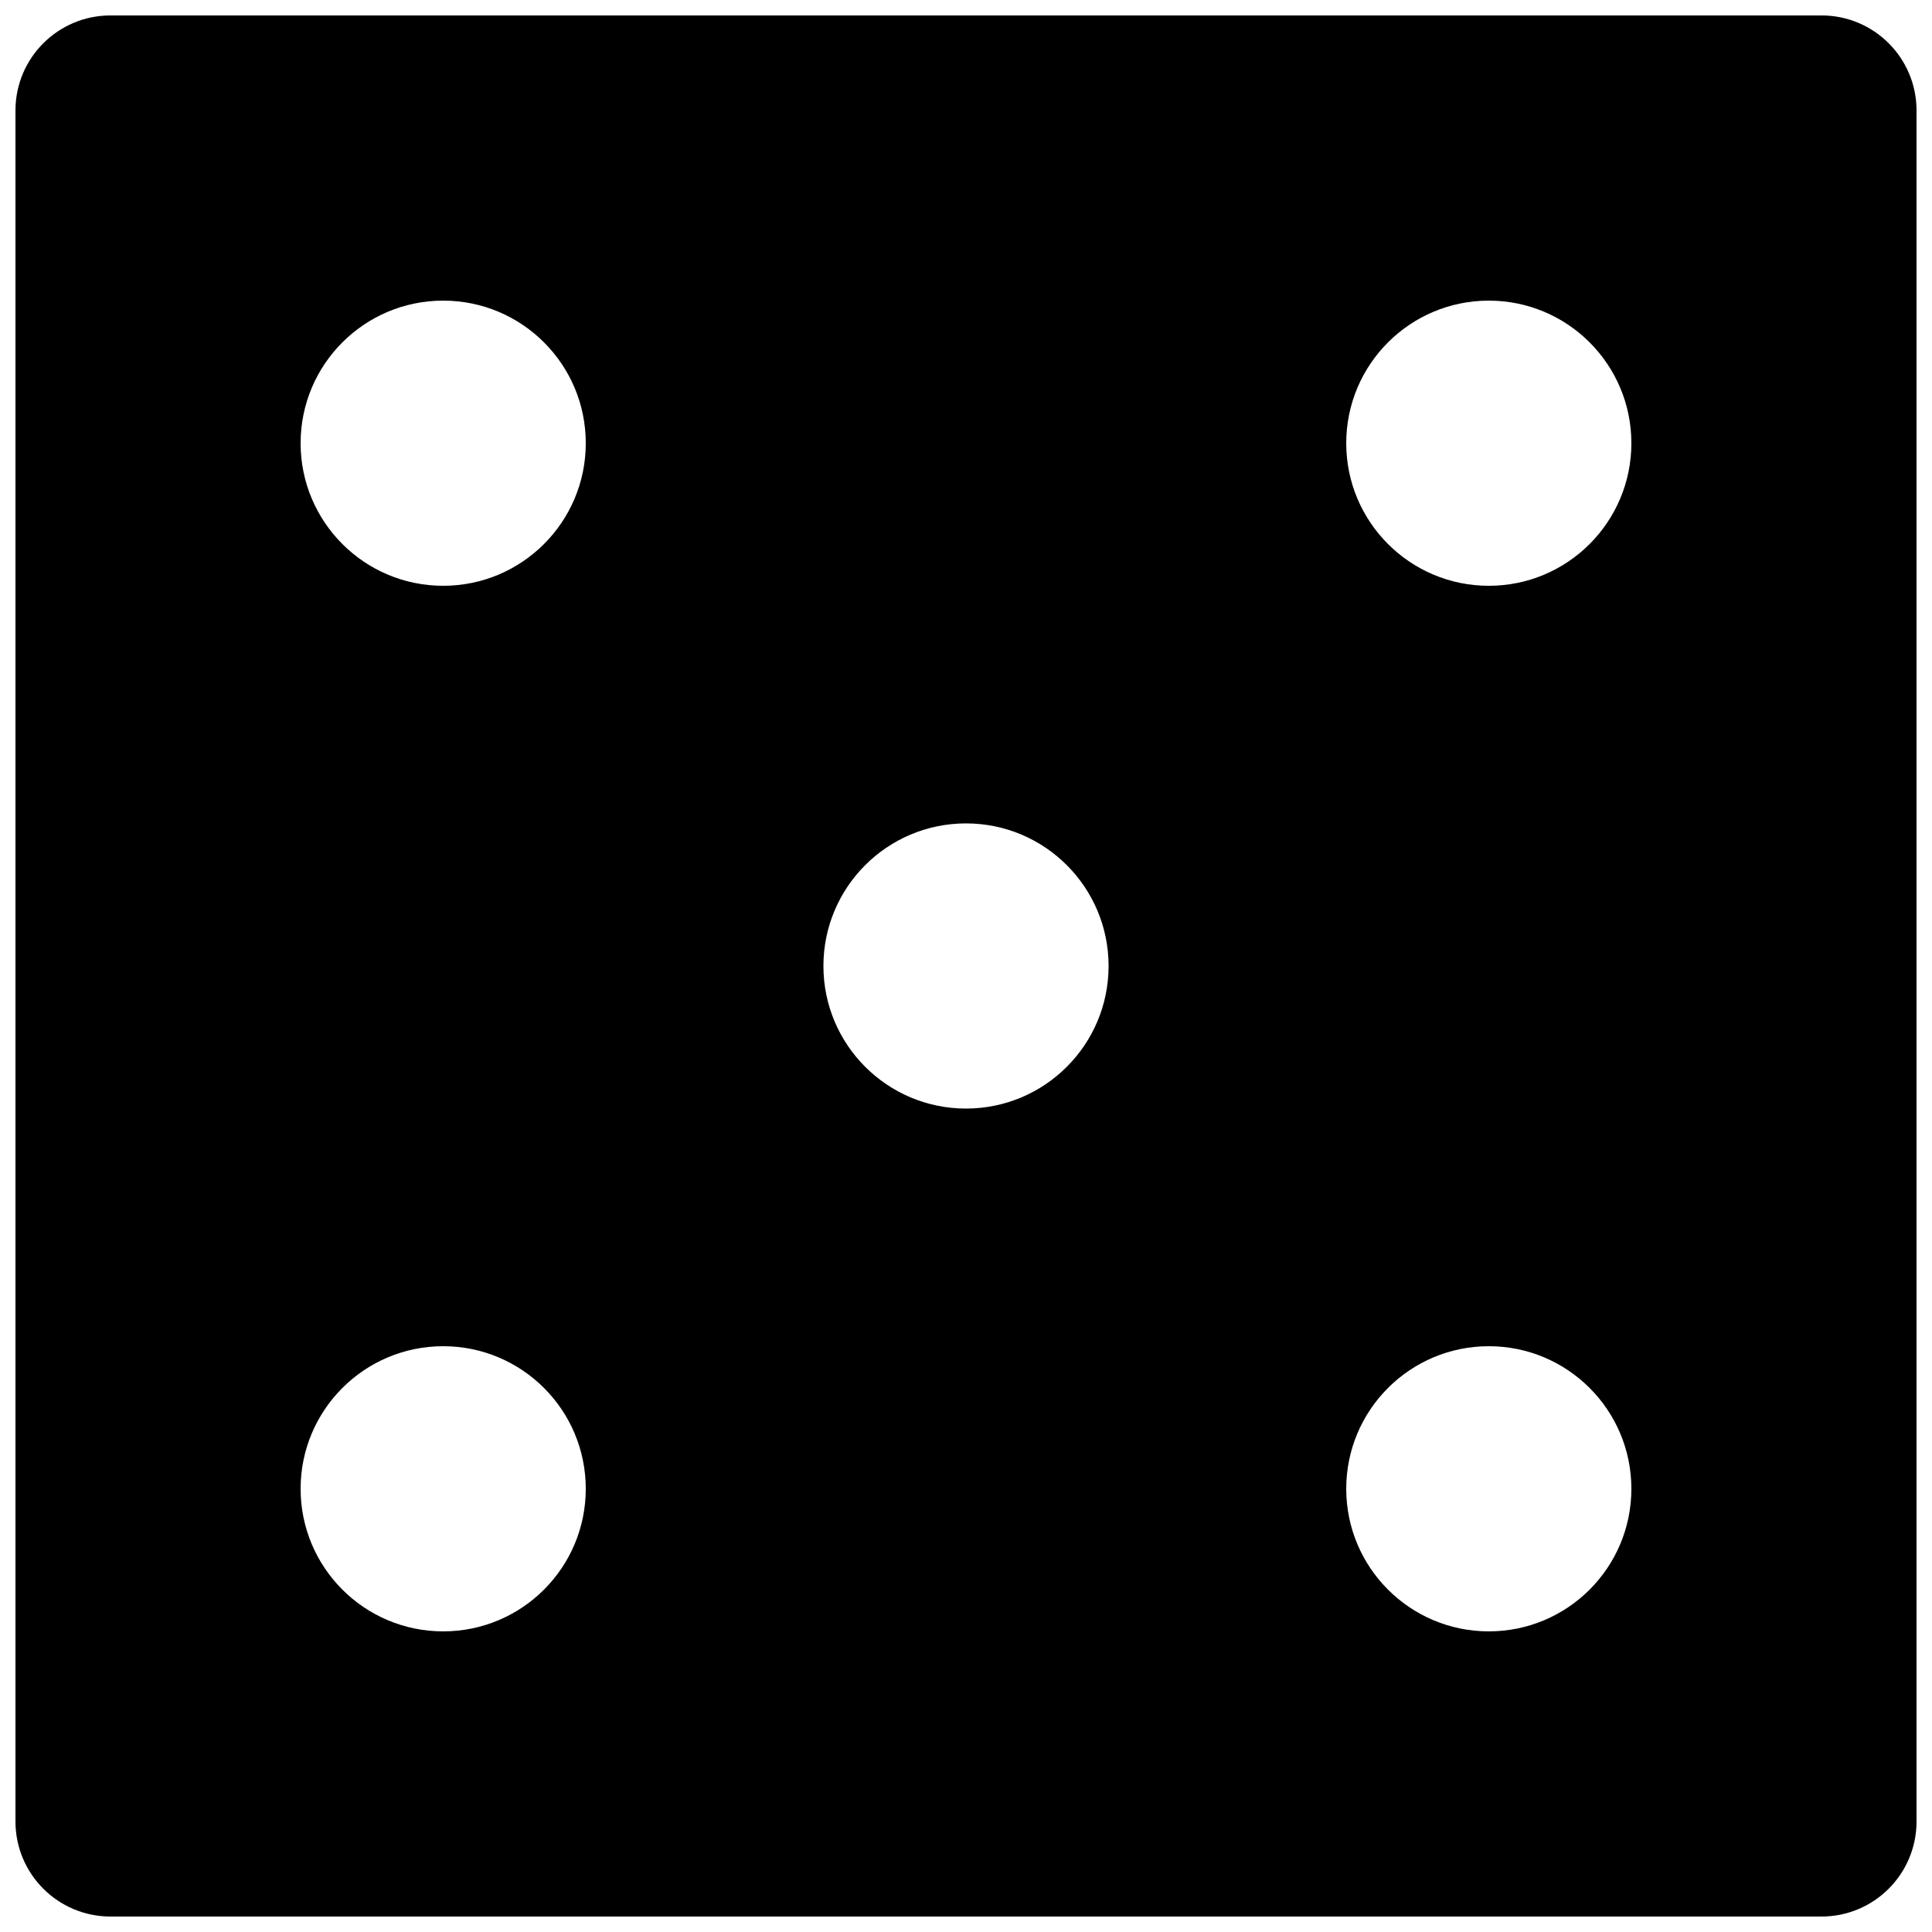 <?xml version="1.0" encoding="UTF-8"?>
<!-- Uploaded to: SVG Repo, www.svgrepo.com, Generator: SVG Repo Mixer Tools -->
<svg width="800px" height="800px" version="1.1" viewBox="144 144 512 512" xmlns="http://www.w3.org/2000/svg">
 <defs>
  <clipPath id="a">
   <path d="m148.09 148.09h503.81v503.81h-503.81z"/>
  </clipPath>
 </defs>
 <g clip-path="url(#a)">
  <path d="m626.71 148.09h-453.42c-13.926 0-25.191 11.281-25.191 25.191v453.43c0 13.914 11.266 25.191 25.191 25.191h453.42c13.926 0 25.191-11.273 25.191-25.191v-453.43c0-13.91-11.266-25.191-25.191-25.191zm-365.26 428.24c-20.859 0-37.785-16.906-37.785-37.785 0-20.871 16.922-37.785 37.785-37.785s37.785 16.914 37.785 37.785c0.004 20.879-16.922 37.785-37.785 37.785zm0-277.09c-20.859 0-37.785-16.914-37.785-37.785 0-20.879 16.922-37.785 37.785-37.785s37.785 16.906 37.785 37.785c0.004 20.871-16.922 37.785-37.785 37.785zm138.55 138.54c-20.863 0-37.785-16.906-37.785-37.785 0-20.871 16.922-37.785 37.785-37.785s37.785 16.914 37.785 37.785c0 20.875-16.926 37.785-37.785 37.785zm138.55 138.55c-20.863 0-37.785-16.906-37.785-37.785 0-20.871 16.922-37.785 37.785-37.785s37.781 16.914 37.781 37.785c0 20.879-16.918 37.785-37.781 37.785zm0-277.09c-20.863 0-37.785-16.914-37.785-37.785 0-20.879 16.922-37.785 37.785-37.785s37.781 16.906 37.781 37.785c0 20.871-16.918 37.785-37.781 37.785z"/>
 </g>
</svg>